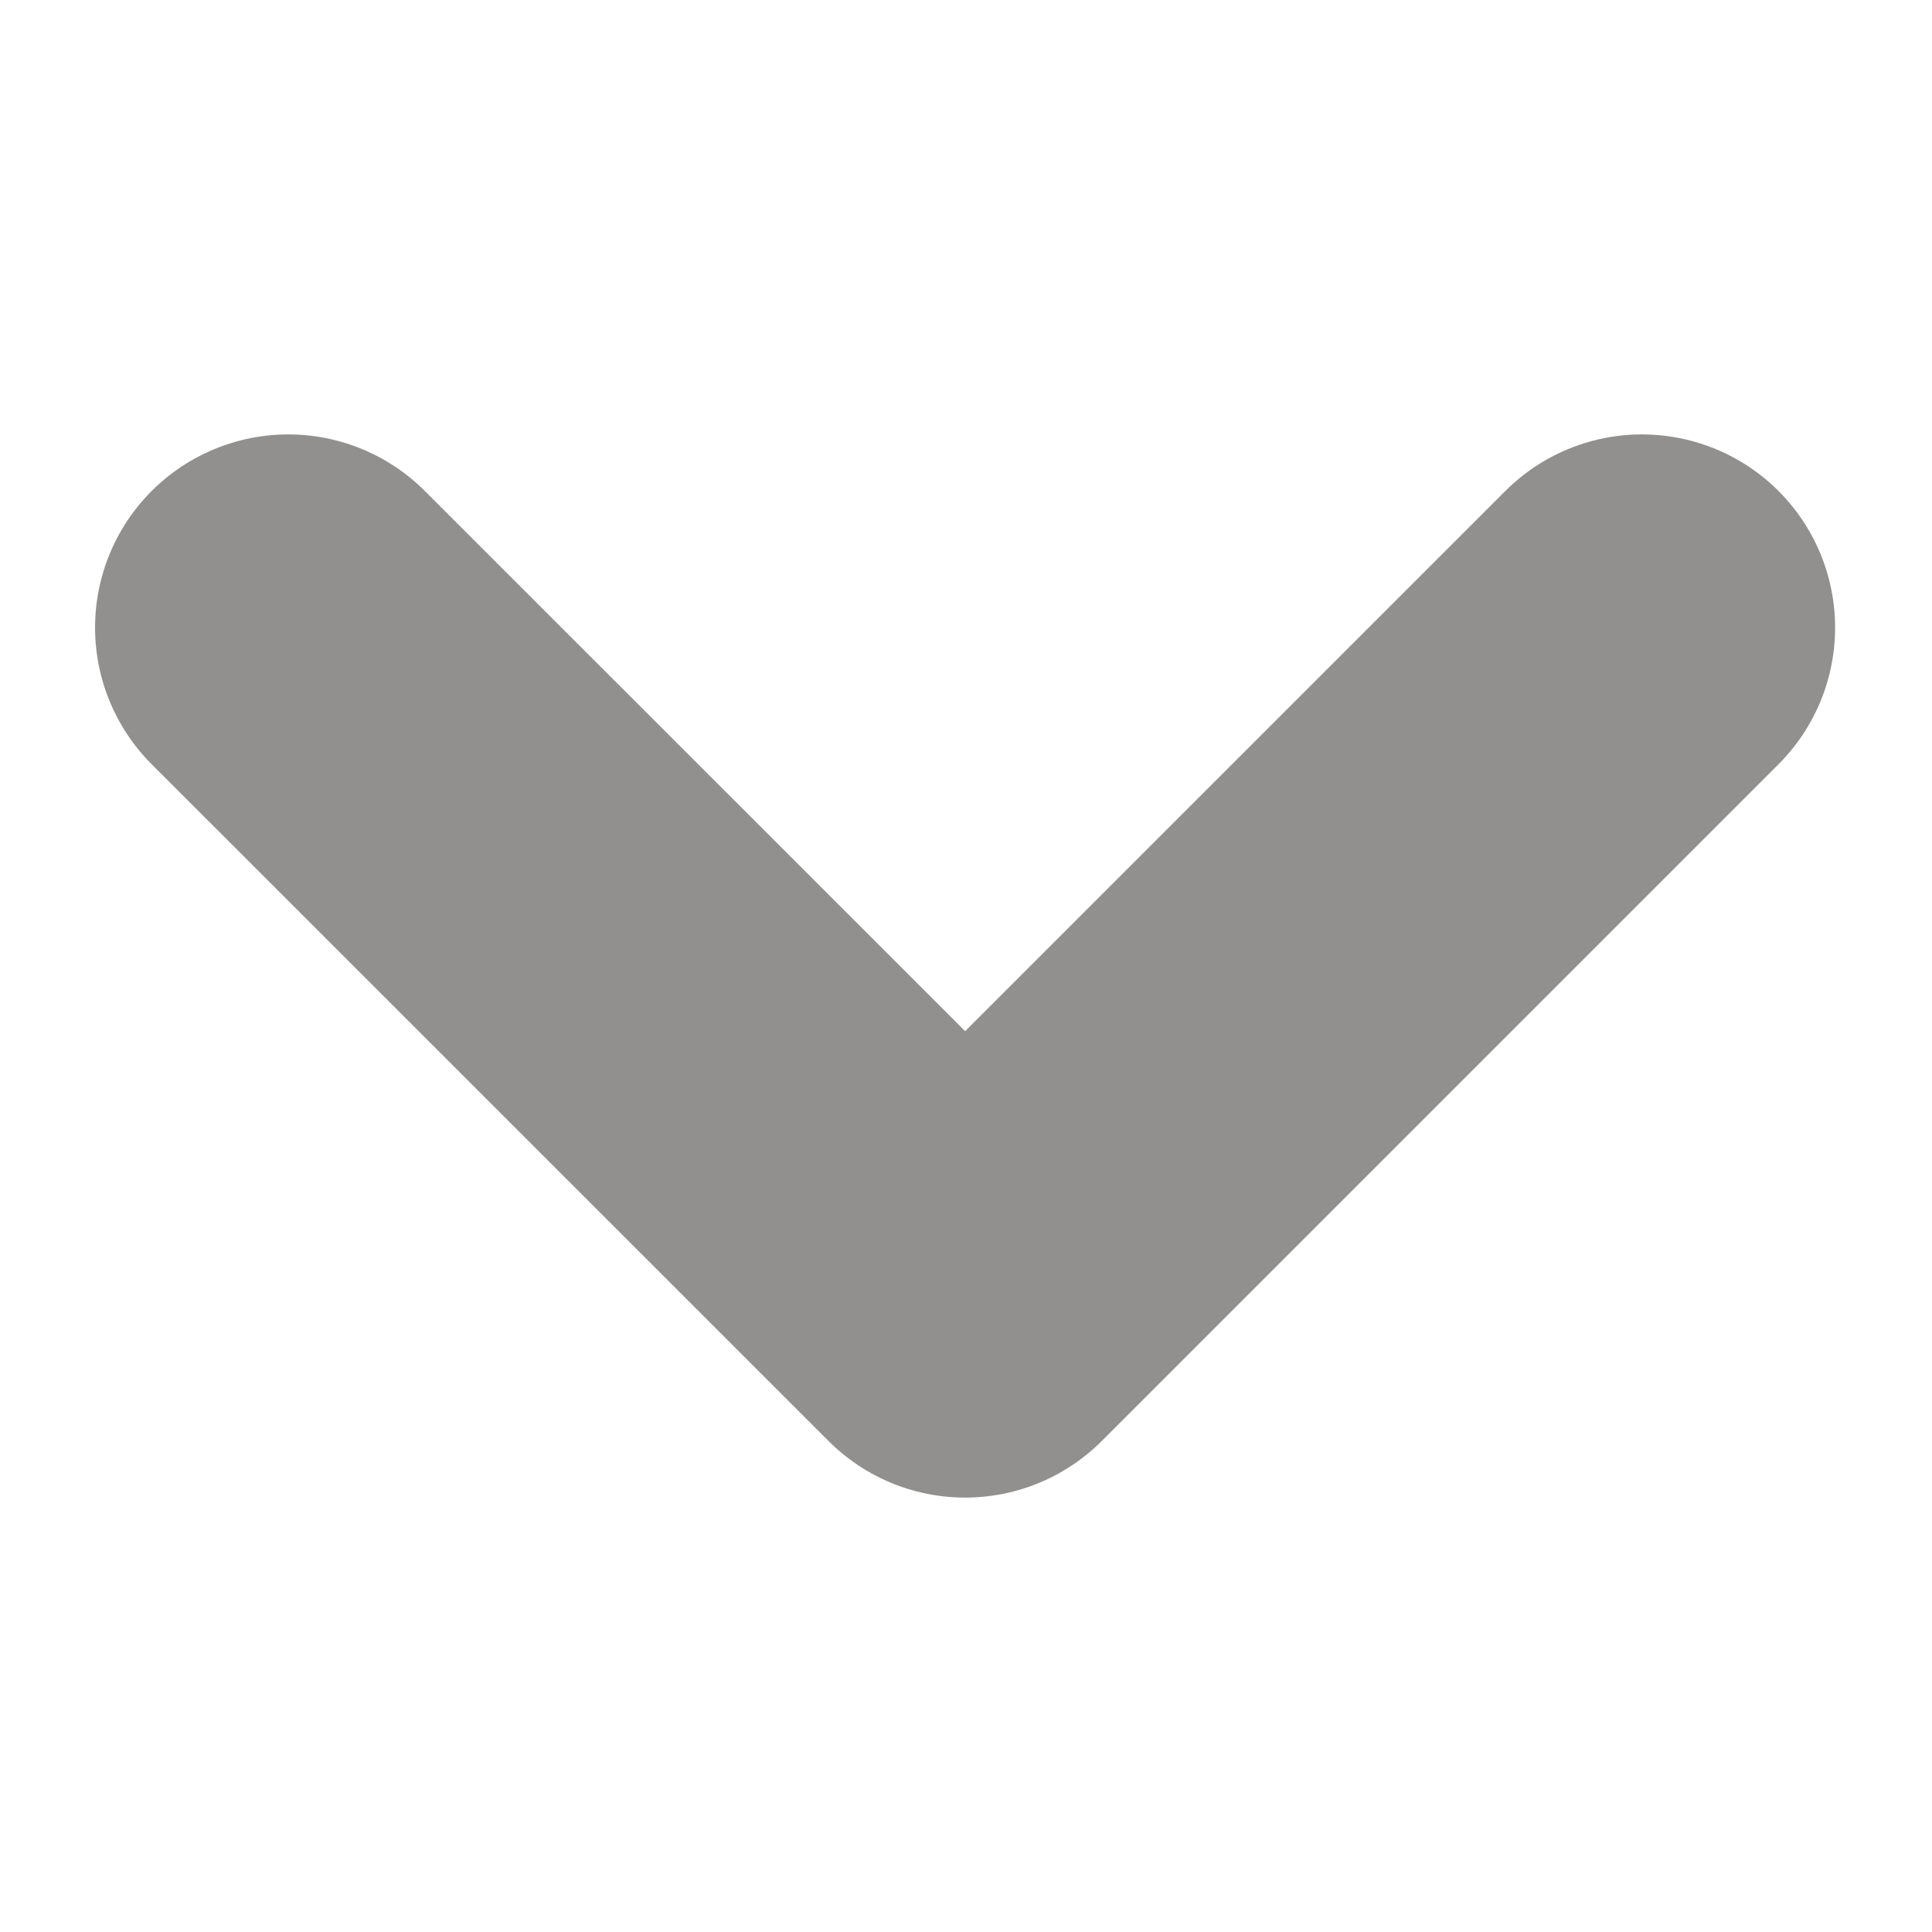 <?xml version="1.0" encoding="UTF-8"?><svg id="Capa_2" xmlns="http://www.w3.org/2000/svg" viewBox="0 0 200 200"><defs><style>.cls-1{fill:none;stroke:#23221f;stroke-linecap:round;stroke-linejoin:round;stroke-width:40px;}.cls-2{opacity:.5;}</style></defs><g id="iconos"><g class="cls-2"><polyline class="cls-1" points="169.97 64.97 99.91 135.03 29.84 64.97"/></g></g></svg>